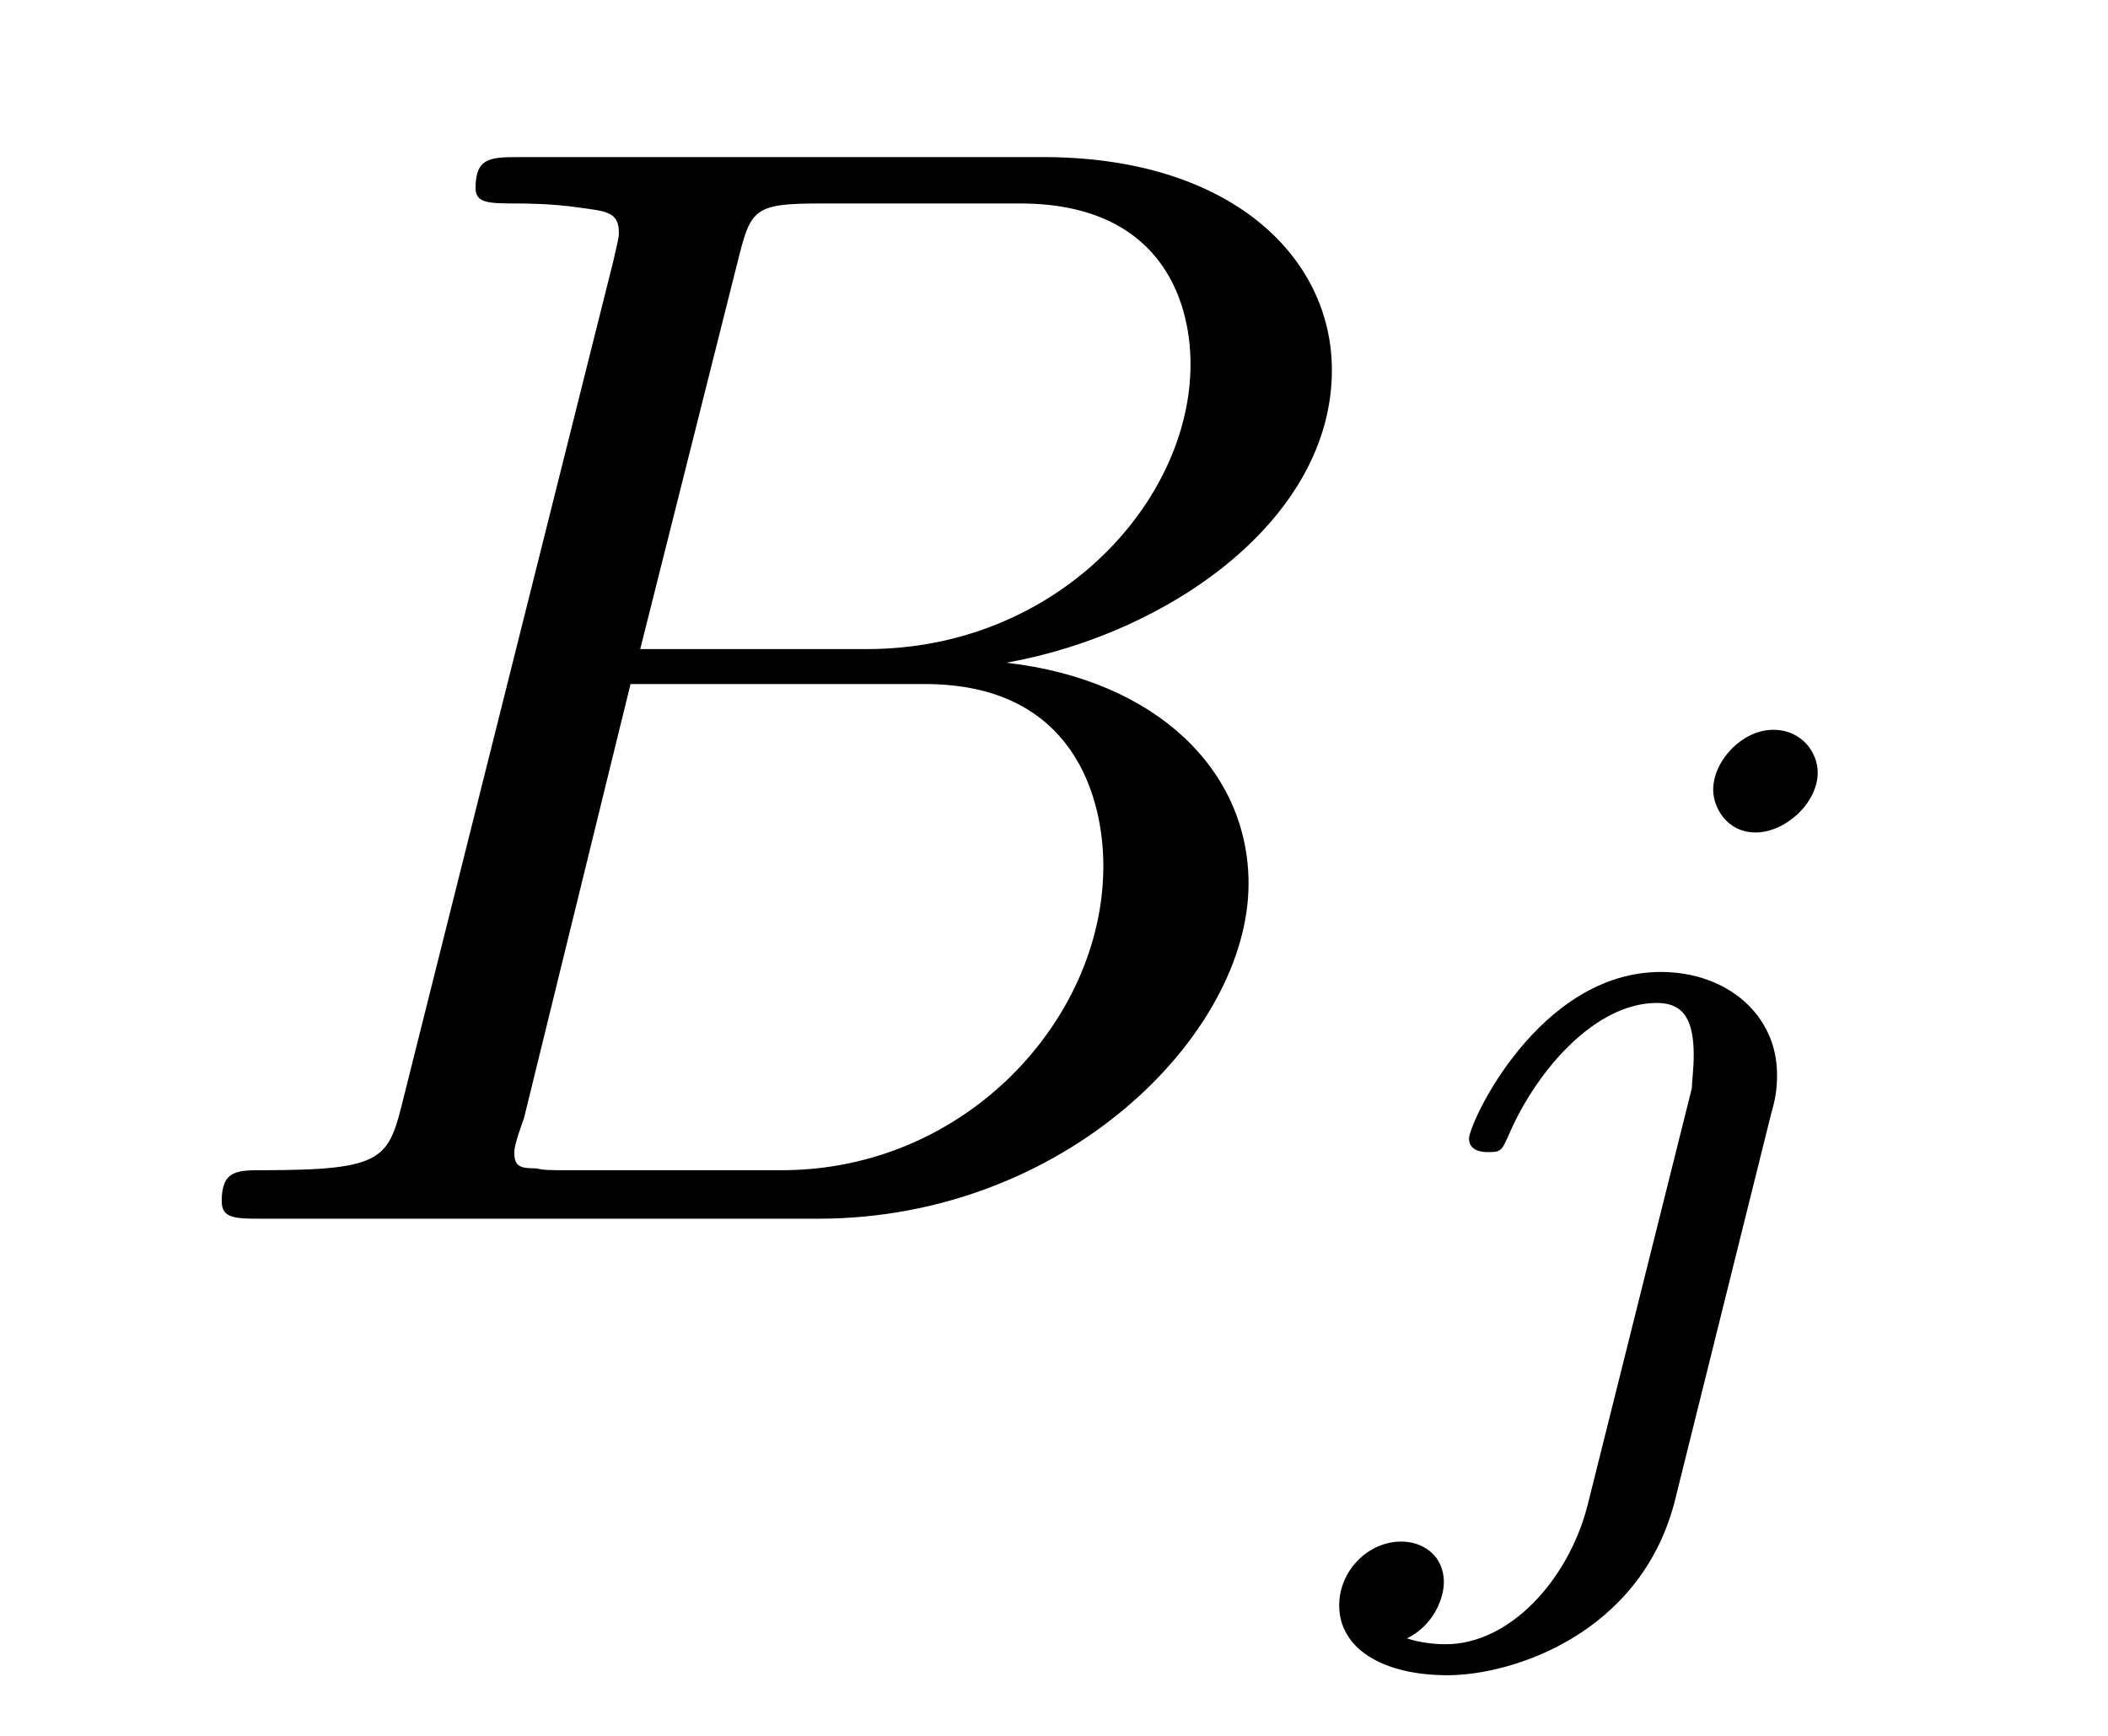 <?xml version="1.0" encoding="UTF-8"?>
<svg xmlns="http://www.w3.org/2000/svg" xmlns:xlink="http://www.w3.org/1999/xlink" width="17pt" height="14pt" viewBox="0 0 17 14" version="1.1">
<defs>
<g>
<symbol overflow="visible" id="glyph0-0">
<path style="stroke:none;" d=""/>
</symbol>
<symbol overflow="visible" id="glyph0-1">
<path style="stroke:none;" d="M 2 -0.984 C 1.875 -0.484 1.859 -0.391 0.859 -0.391 C 0.656 -0.391 0.531 -0.391 0.531 -0.141 C 0.531 0 0.641 0 0.859 0 L 5.344 0 C 7.328 0 8.812 -1.484 8.812 -2.703 C 8.812 -3.609 8.078 -4.344 6.859 -4.484 C 8.172 -4.719 9.484 -5.641 9.484 -6.844 C 9.484 -7.766 8.656 -8.562 7.156 -8.562 L 2.938 -8.562 C 2.703 -8.562 2.578 -8.562 2.578 -8.312 C 2.578 -8.188 2.688 -8.188 2.922 -8.188 C 2.953 -8.188 3.188 -8.188 3.406 -8.156 C 3.625 -8.125 3.734 -8.125 3.734 -7.953 C 3.734 -7.906 3.719 -7.859 3.688 -7.719 Z M 3.906 -4.594 L 4.688 -7.703 C 4.797 -8.141 4.812 -8.188 5.359 -8.188 L 6.969 -8.188 C 8.078 -8.188 8.344 -7.438 8.344 -6.891 C 8.344 -5.781 7.266 -4.594 5.734 -4.594 Z M 3.344 -0.391 C 3.156 -0.391 3.141 -0.391 3.062 -0.406 C 2.938 -0.406 2.891 -0.422 2.891 -0.531 C 2.891 -0.562 2.891 -0.594 2.969 -0.812 L 3.828 -4.312 L 6.203 -4.312 C 7.406 -4.312 7.641 -3.391 7.641 -2.844 C 7.641 -1.609 6.531 -0.391 5.047 -0.391 Z M 3.344 -0.391 "/>
</symbol>
<symbol overflow="visible" id="glyph1-0">
<path style="stroke:none;" d=""/>
</symbol>
<symbol overflow="visible" id="glyph1-1">
<path style="stroke:none;" d="M 3.859 -5.484 C 3.859 -5.641 3.734 -5.828 3.5 -5.828 C 3.25 -5.828 3.016 -5.578 3.016 -5.344 C 3.016 -5.203 3.125 -5 3.359 -5 C 3.594 -5 3.859 -5.234 3.859 -5.484 Z M 2 0.438 C 1.844 1.031 1.375 1.547 0.859 1.547 C 0.75 1.547 0.641 1.531 0.547 1.5 C 0.766 1.391 0.844 1.172 0.844 1.047 C 0.844 0.828 0.672 0.719 0.5 0.719 C 0.234 0.719 0 0.953 0 1.234 C 0 1.578 0.344 1.797 0.875 1.797 C 1.391 1.797 2.422 1.469 2.703 0.406 L 3.484 -2.734 C 3.516 -2.844 3.531 -2.922 3.531 -3.047 C 3.531 -3.531 3.125 -3.875 2.594 -3.875 C 1.609 -3.875 1.047 -2.656 1.047 -2.531 C 1.047 -2.422 1.172 -2.422 1.203 -2.422 C 1.312 -2.422 1.312 -2.438 1.375 -2.578 C 1.594 -3.078 2.062 -3.625 2.562 -3.625 C 2.781 -3.625 2.859 -3.484 2.859 -3.203 C 2.859 -3.094 2.844 -2.984 2.844 -2.938 Z M 2 0.438 "/>
</symbol>
</g>
</defs>
<g id="surface1">
<g style="fill:rgb(0%,0%,0%);fill-opacity:1;">
  <use xlink:href="#glyph0-1" x="1.257" y="9.829"/>
</g>
<g style="fill:rgb(0%,0%,0%);fill-opacity:1;">
  <use xlink:href="#glyph1-1" x="10.8" y="11.714"/>
</g>
</g>
</svg>
